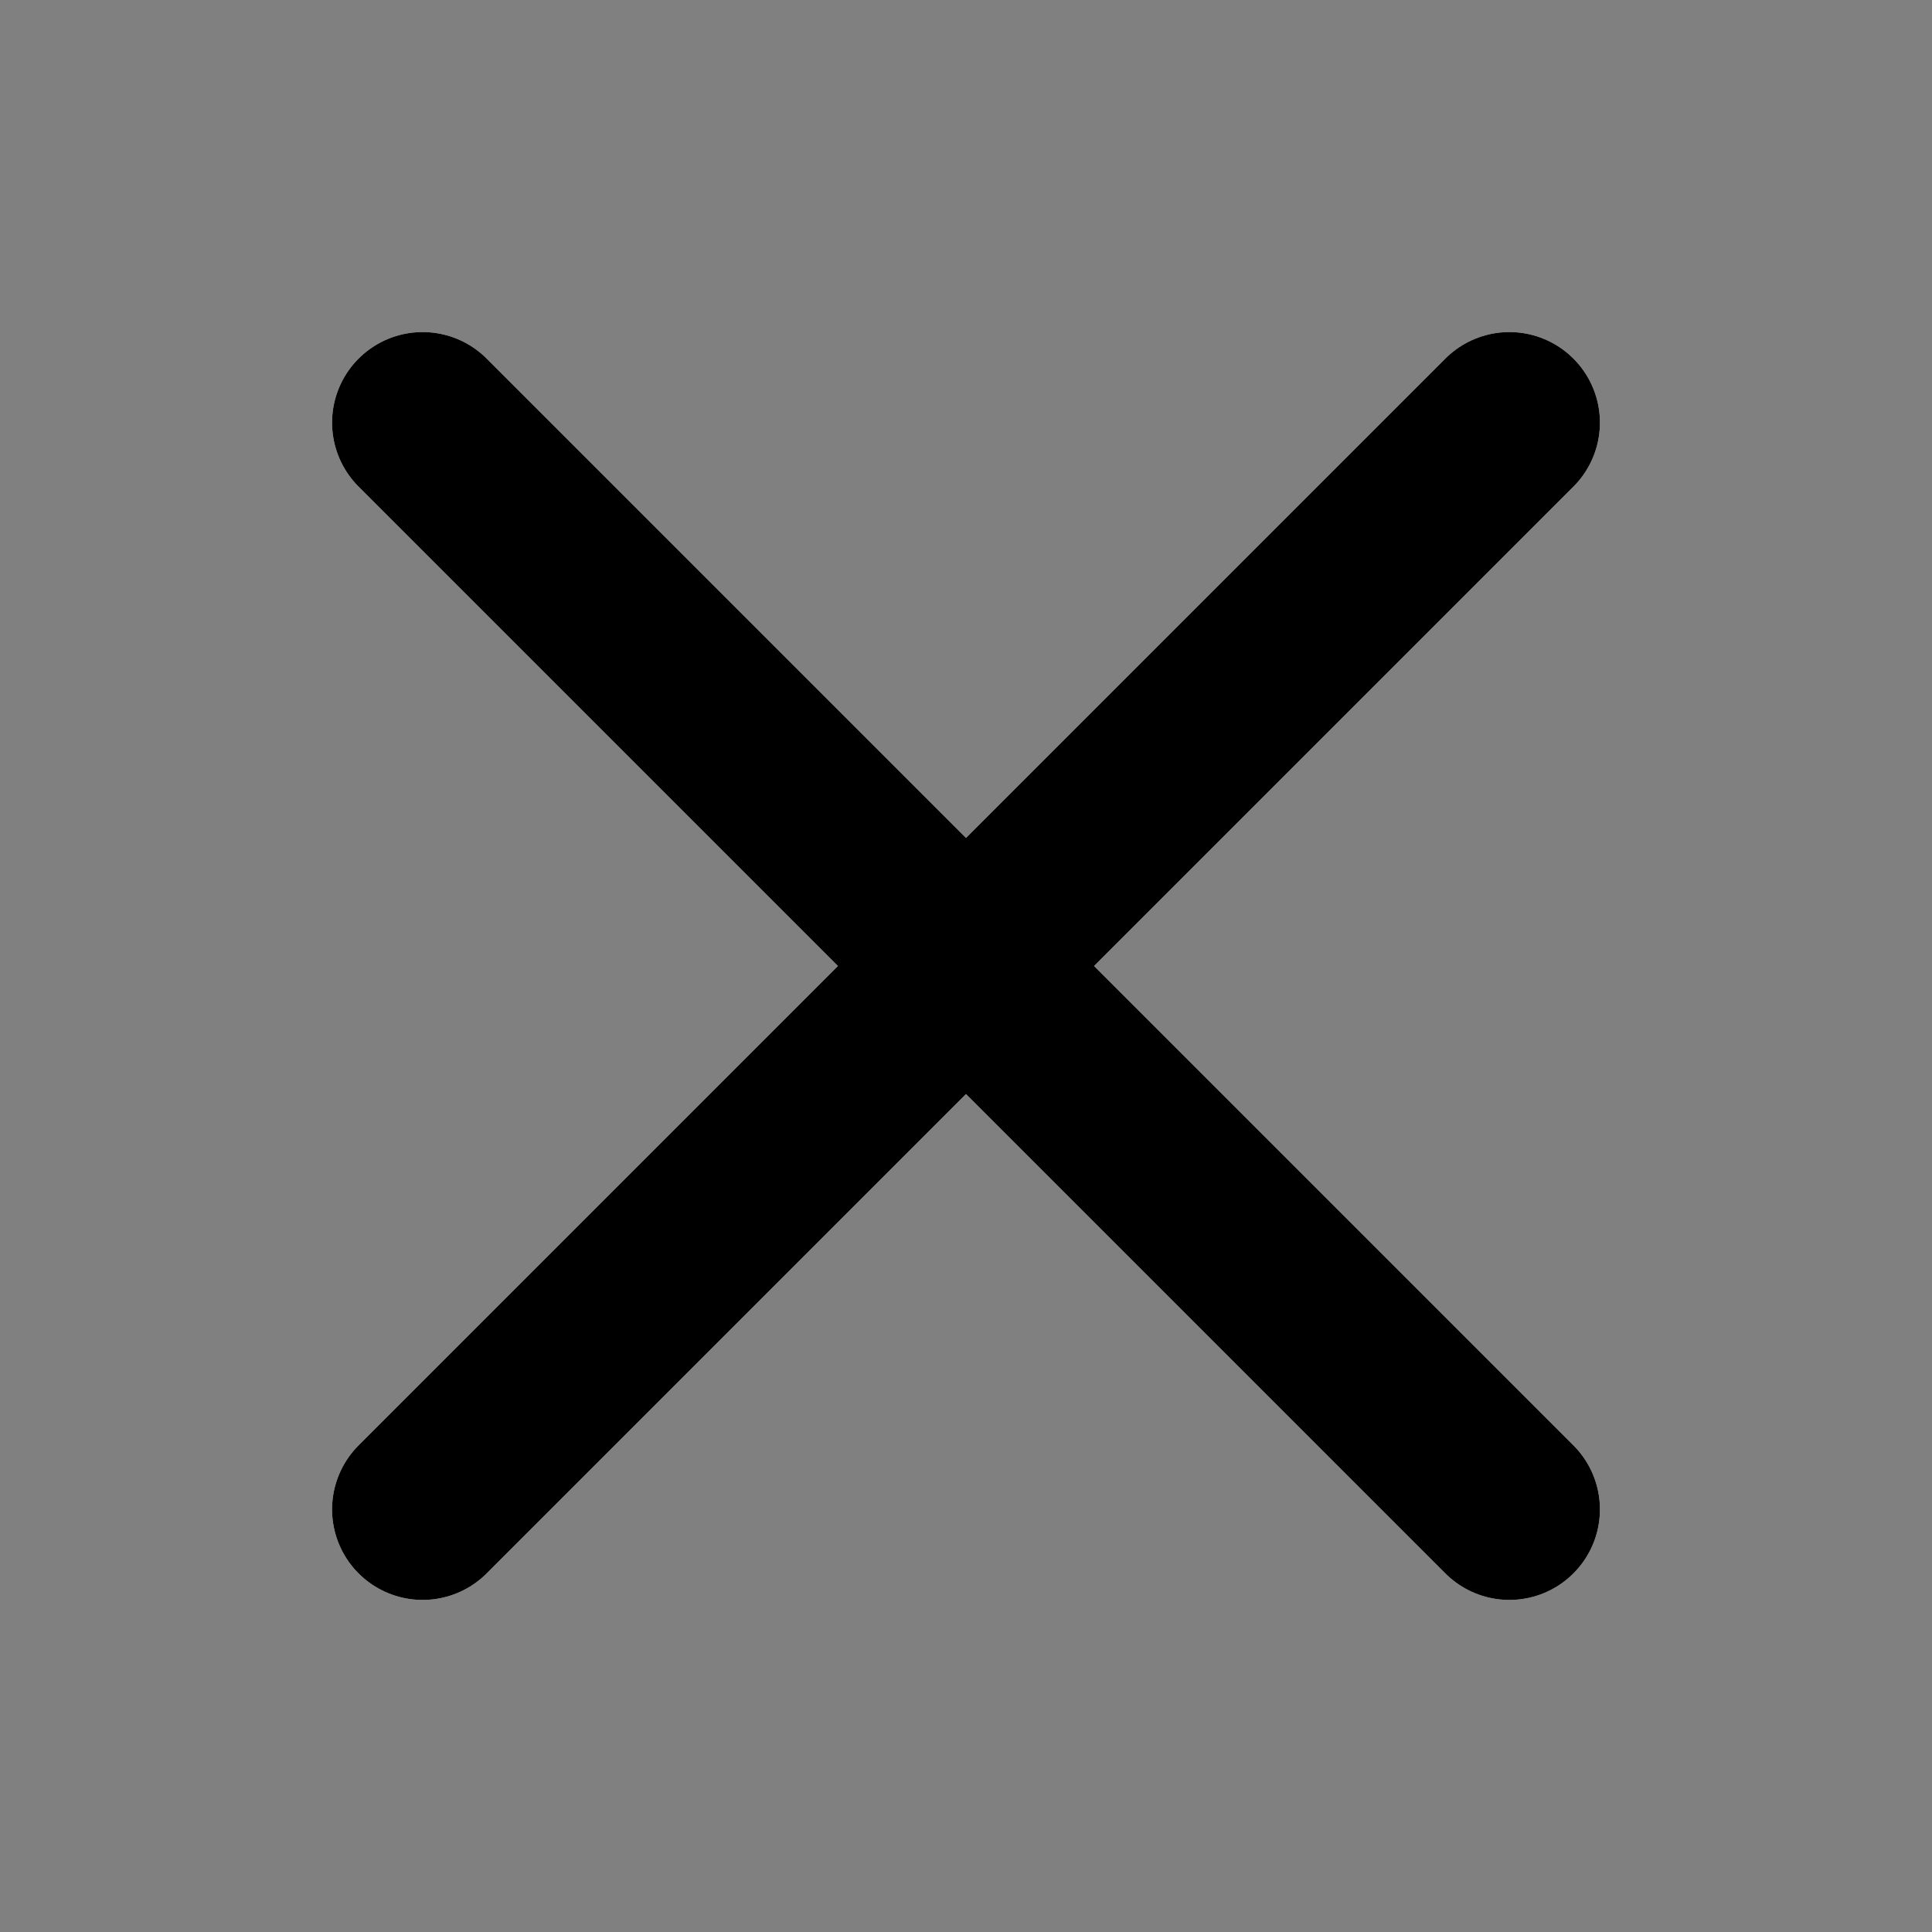 <svg width="32" height="32" viewBox="0 0 32 32" fill="none" xmlns="http://www.w3.org/2000/svg">
    <rect x="0" y="0" width="32" height="32" fill="#808080" stroke="none"/>
    <path d="M25 7L7 25" stroke="#FFF" stroke-width="3" stroke-linecap="round" stroke-linejoin="round"/>
    <path d="M25 25L7 7" stroke="#FFF" stroke-width="3" stroke-linecap="round" stroke-linejoin="round"/>
    <path d="M25 7L7 25" stroke="#000" stroke-width="3" stroke-linecap="round" stroke-linejoin="round"/>
    <path d="M25 25L7 7" stroke="#000" stroke-width="3" stroke-linecap="round" stroke-linejoin="round"/>
</svg>

